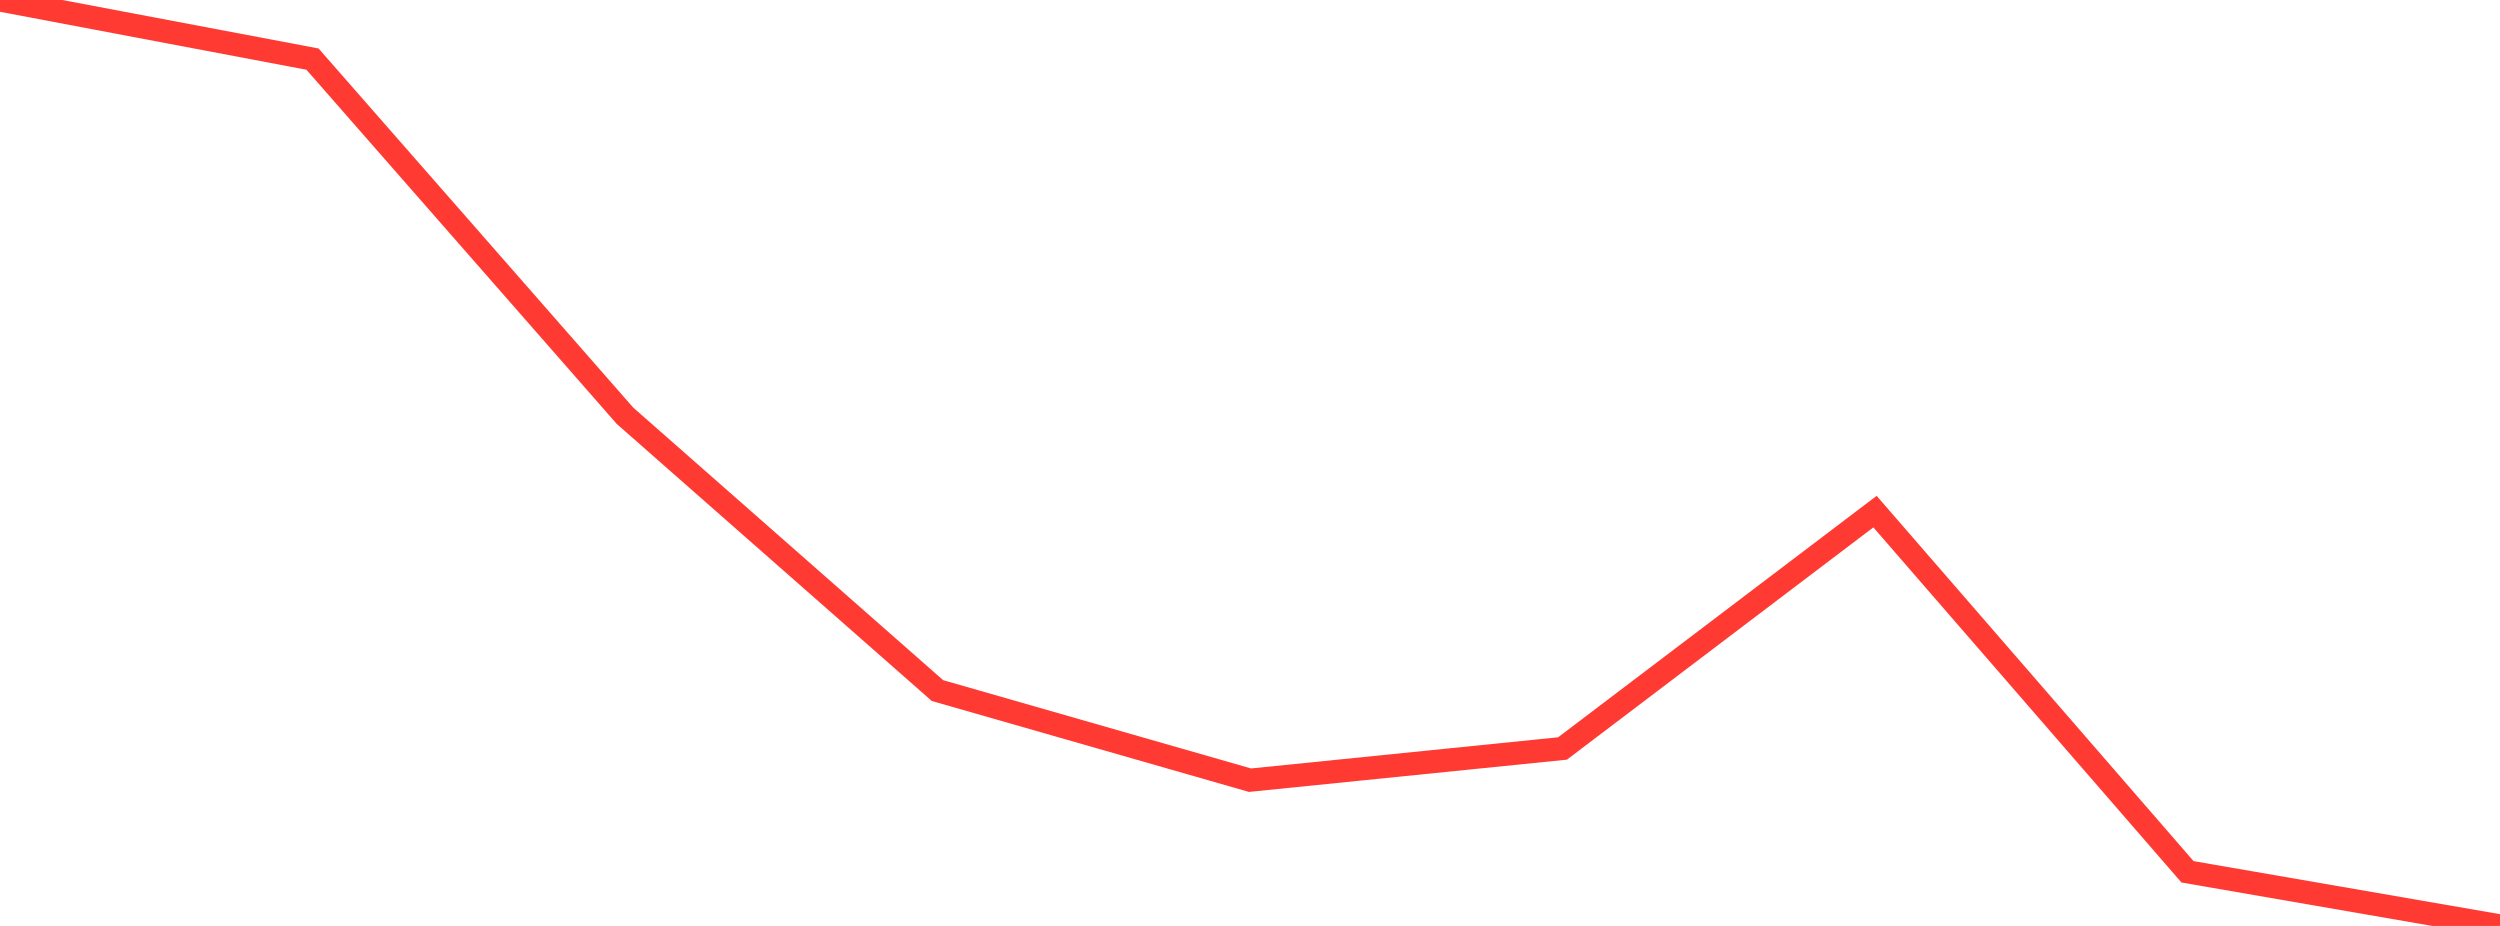<?xml version="1.0" standalone="no"?>
<!DOCTYPE svg PUBLIC "-//W3C//DTD SVG 1.1//EN" "http://www.w3.org/Graphics/SVG/1.1/DTD/svg11.dtd">

<svg width="135" height="50" viewBox="0 0 135 50" preserveAspectRatio="none" 
  xmlns="http://www.w3.org/2000/svg"
  xmlns:xlink="http://www.w3.org/1999/xlink">


<polyline points="0.0, 0.0 16.875, 3.192 33.75, 22.452 50.625, 37.292 67.5, 42.13 84.375, 40.418 101.25, 27.627 118.125, 47.077 135.0, 50.0" fill="none" stroke="#ff3a33" stroke-width="1.25"/>

</svg>